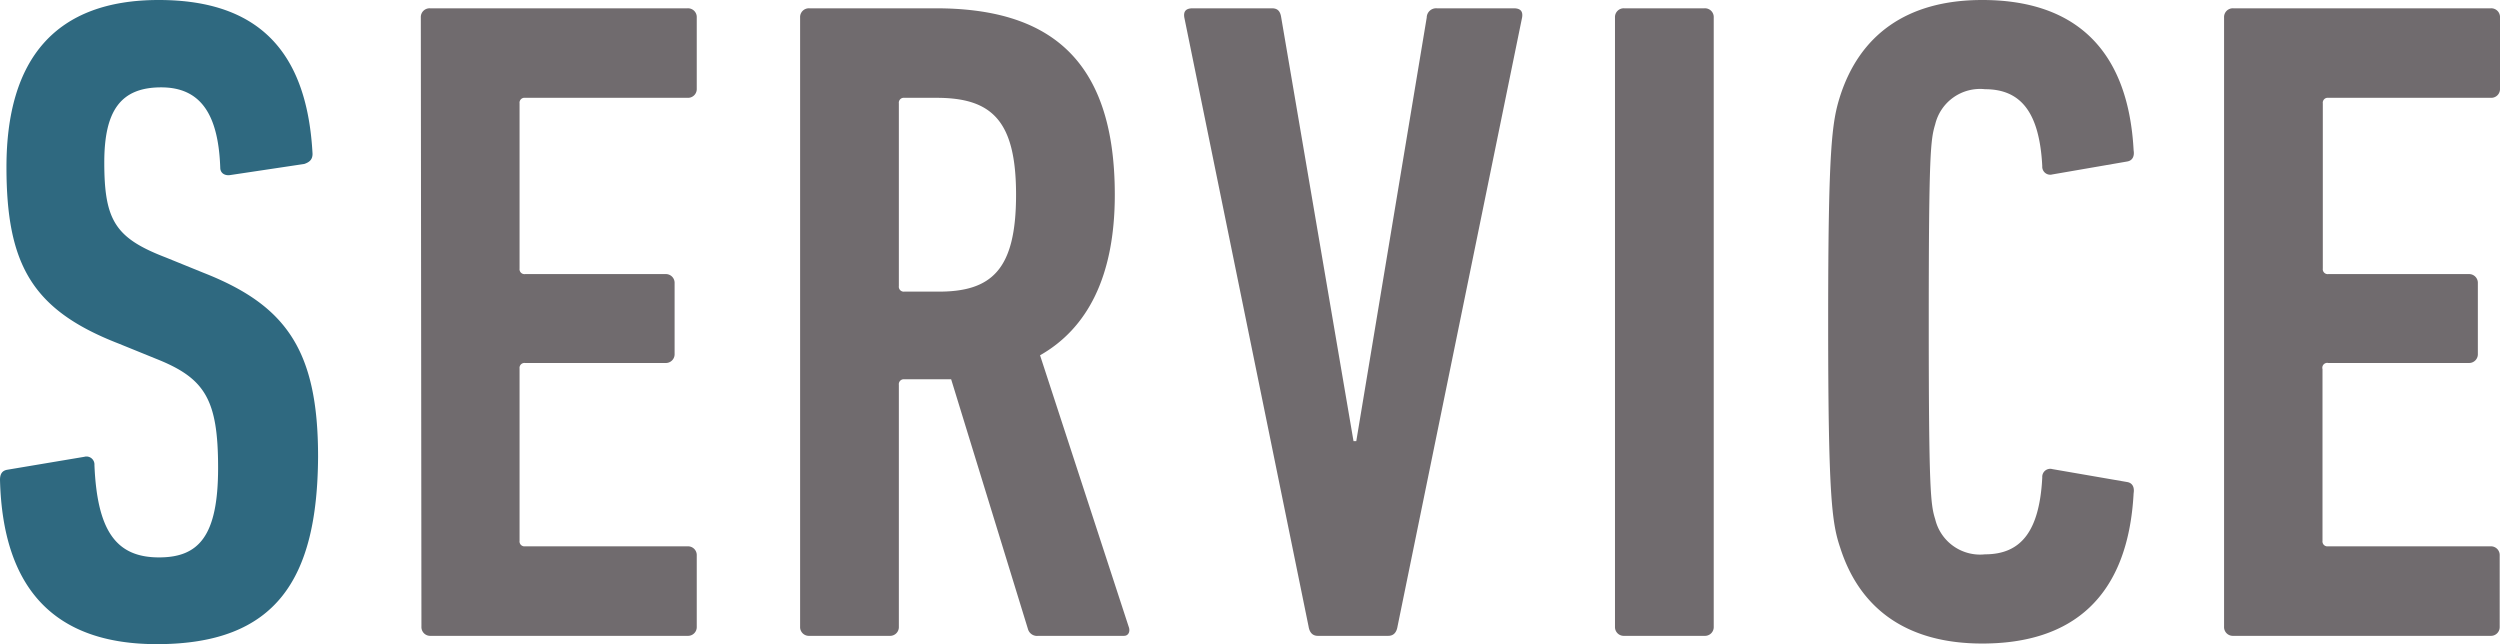 <svg xmlns="http://www.w3.org/2000/svg" viewBox="0 0 162.54 41.88"><defs><style>.cls-1{fill:#2f6980;}.cls-2{fill:#706b6e;}</style></defs><g id="レイヤー_2" data-name="レイヤー 2"><g id="レイヤー_1-2" data-name="レイヤー 1"><path class="cls-1" d="M10.2,41.88C3.6,41.88.18,38.34,0,31.2c0-.36.12-.6.48-.66l5-.84a.52.52,0,0,1,.66.54c.18,4.32,1.44,6,4.2,6,2.58,0,3.84-1.38,3.84-5.82s-.84-5.82-4-7.08l-2.46-1C2.1,20.16.42,17.22.42,10.86.42,3.84,3.6,0,10.32,0s9.66,3.6,10,10c0,.36-.18.54-.54.66l-4.8.72c-.36.06-.66-.12-.66-.48-.12-3.36-1.2-5.22-3.84-5.22S6.78,7.2,6.78,10.56c0,3.78.72,4.92,4,6.18l2.46,1c5.34,2.1,7.44,5,7.44,11.94C20.64,37.68,17.94,41.88,10.2,41.88Z"/><path class="cls-2" d="M27.36,1.14a.57.57,0,0,1,.6-.6H44.7a.57.57,0,0,1,.6.6V5.76a.57.57,0,0,1-.6.6H34.14a.32.32,0,0,0-.36.36V17.46a.32.32,0,0,0,.36.36h9.12a.57.57,0,0,1,.6.6V23a.57.57,0,0,1-.6.6H34.14a.32.32,0,0,0-.36.36V35.16a.32.32,0,0,0,.36.36H44.7a.57.57,0,0,1,.6.6v4.62a.57.57,0,0,1-.6.6H28a.57.57,0,0,1-.6-.6Z"/><path class="cls-2" d="M67.5,41.34a.61.61,0,0,1-.66-.42l-5-16.26H58.8a.32.32,0,0,0-.36.36V40.74a.57.57,0,0,1-.6.6H52.62a.57.57,0,0,1-.6-.6V1.14a.57.57,0,0,1,.6-.6h8.22c7.26,0,11.64,3.18,11.64,12.12,0,5.34-1.8,8.7-4.86,10.44l5.76,17.64c.12.3,0,.6-.3.6ZM66.06,12.66c0-4.8-1.56-6.3-5.16-6.3H58.8a.32.32,0,0,0-.36.36V18.6a.32.32,0,0,0,.36.36h2.1C64.5,19,66.06,17.52,66.06,12.66Z"/><path class="cls-2" d="M85.68,41.34c-.36,0-.54-.24-.6-.6L77,1.14c-.06-.36.06-.6.54-.6h5.16c.36,0,.54.18.6.6L88,28.68h.18L92.76,1.14a.61.61,0,0,1,.66-.6h5c.48,0,.6.24.54.6l-8.1,39.6c-.06.36-.24.6-.6.6Z"/><path class="cls-2" d="M105,1.14a.57.57,0,0,1,.6-.6h5.22a.57.57,0,0,1,.6.6v39.6a.57.57,0,0,1-.6.6H105.6a.57.57,0,0,1-.6-.6Z"/><path class="cls-2" d="M118.86,20.94c0-11.34.24-13,.78-14.7C120.9,2.34,123.9,0,128.88,0c5.82,0,9.48,3,9.84,9.78.06.36-.06.66-.42.72l-4.86.84a.52.52,0,0,1-.66-.54c-.18-3.48-1.38-5-3.72-5a3,3,0,0,0-3.24,2.28c-.3,1-.42,1.8-.42,12.84s.12,11.88.42,12.84a3,3,0,0,0,3.24,2.28c2.34,0,3.54-1.5,3.72-5a.52.52,0,0,1,.66-.54l4.86.84c.36.06.48.36.42.72-.36,6.78-4,9.78-9.84,9.78-5,0-8-2.34-9.24-6.24C119.1,34,118.86,32.28,118.86,20.94Z"/><path class="cls-2" d="M144.6,1.14a.57.57,0,0,1,.6-.6h16.74a.57.57,0,0,1,.6.6V5.76a.57.57,0,0,1-.6.6H151.38a.32.32,0,0,0-.36.36V17.46a.32.32,0,0,0,.36.36h9.12a.57.57,0,0,1,.6.6V23a.57.57,0,0,1-.6.6h-9.12A.32.32,0,0,0,151,24V35.16a.32.32,0,0,0,.36.36h10.56a.57.57,0,0,1,.6.6v4.62a.57.57,0,0,1-.6.6H145.2a.57.57,0,0,1-.6-.6Z"/></g></g></svg>